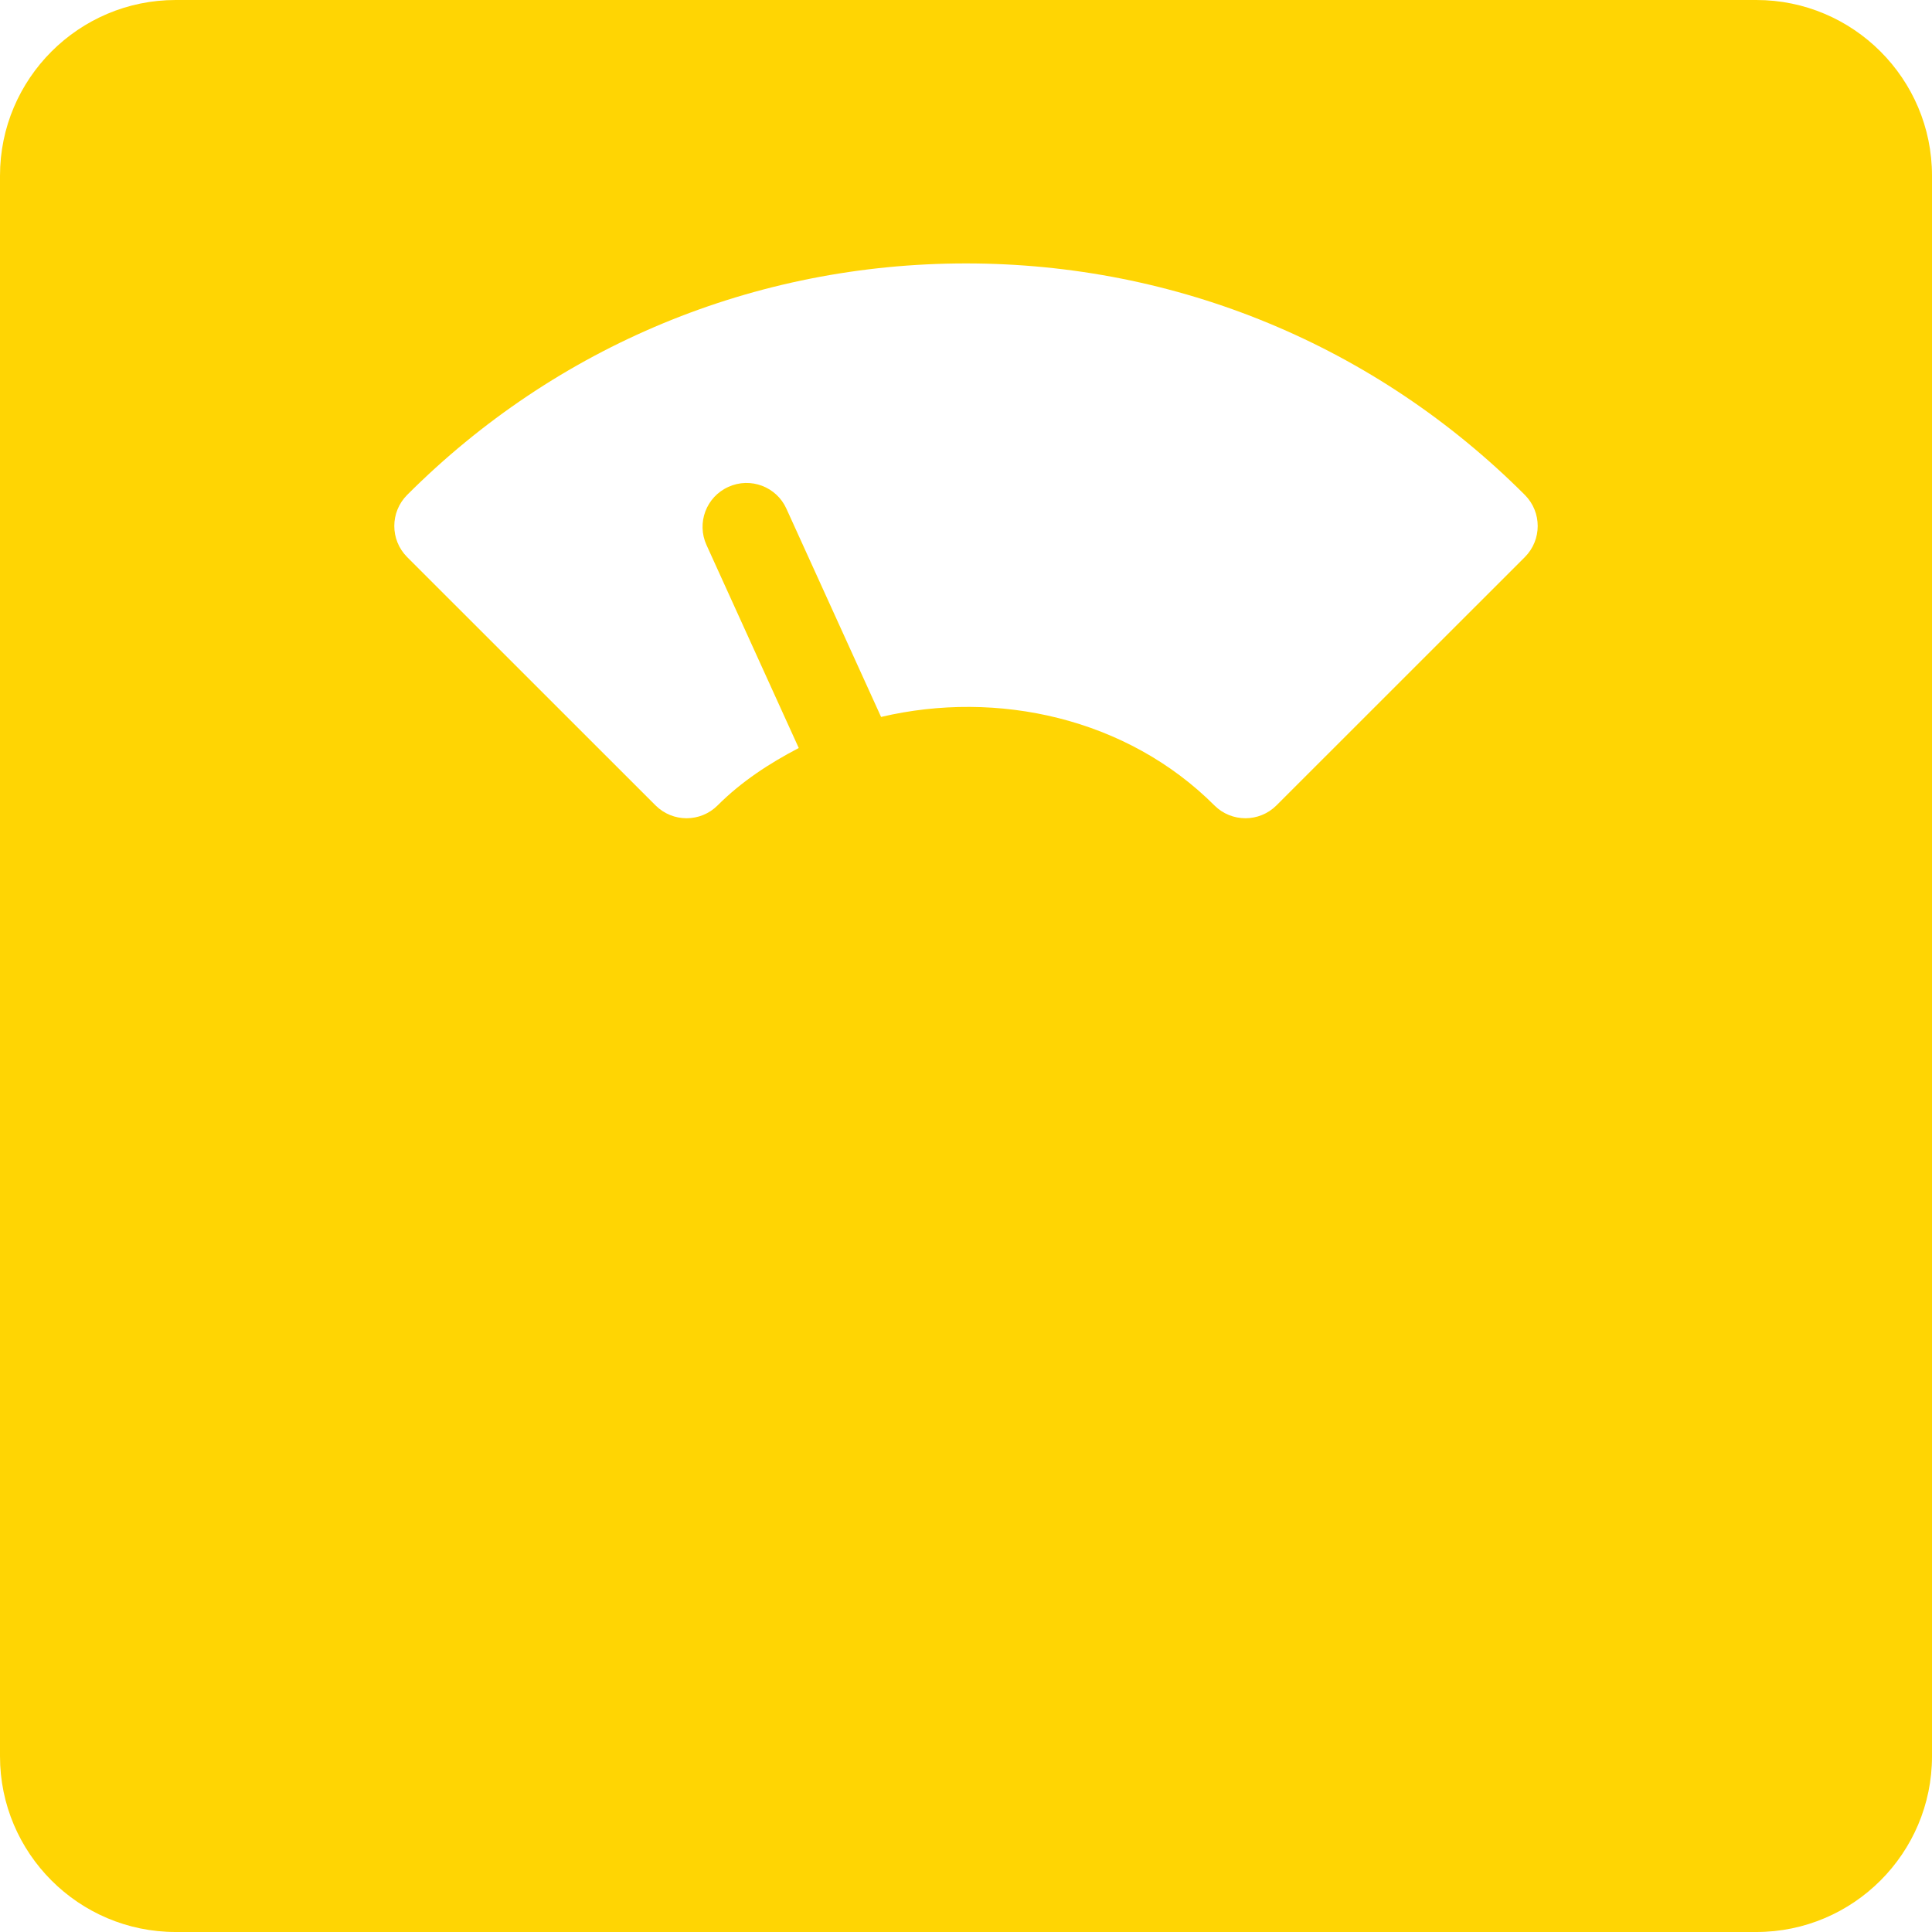 <?xml version="1.0" encoding="UTF-8"?> <svg xmlns="http://www.w3.org/2000/svg" width="23" height="23" viewBox="0 0 23 23" fill="none"><path d="M20.909 0H2.091C0.938 0 0 0.938 0 2.091V20.909C0 22.062 0.938 23 2.091 23H20.909C22.062 23 23 22.062 23 20.909V2.091C23 0.938 22.062 0 20.909 0ZM18.153 6.632L15.196 9.588C15.094 9.69 14.96 9.741 14.827 9.741C14.693 9.741 14.559 9.69 14.457 9.588C13.419 8.55 11.876 8.208 10.489 8.535L9.362 6.056C9.244 5.794 8.934 5.676 8.67 5.797C8.407 5.916 8.291 6.226 8.411 6.489L9.509 8.905C9.16 9.087 8.828 9.303 8.543 9.588C8.339 9.792 8.008 9.792 7.804 9.588L4.847 6.632C4.643 6.427 4.643 6.097 4.847 5.892C6.624 4.115 8.987 3.136 11.5 3.136C14.013 3.136 16.376 4.115 18.153 5.892C18.357 6.097 18.357 6.427 18.153 6.632Z" fill="#FFD503"></path></svg> 
